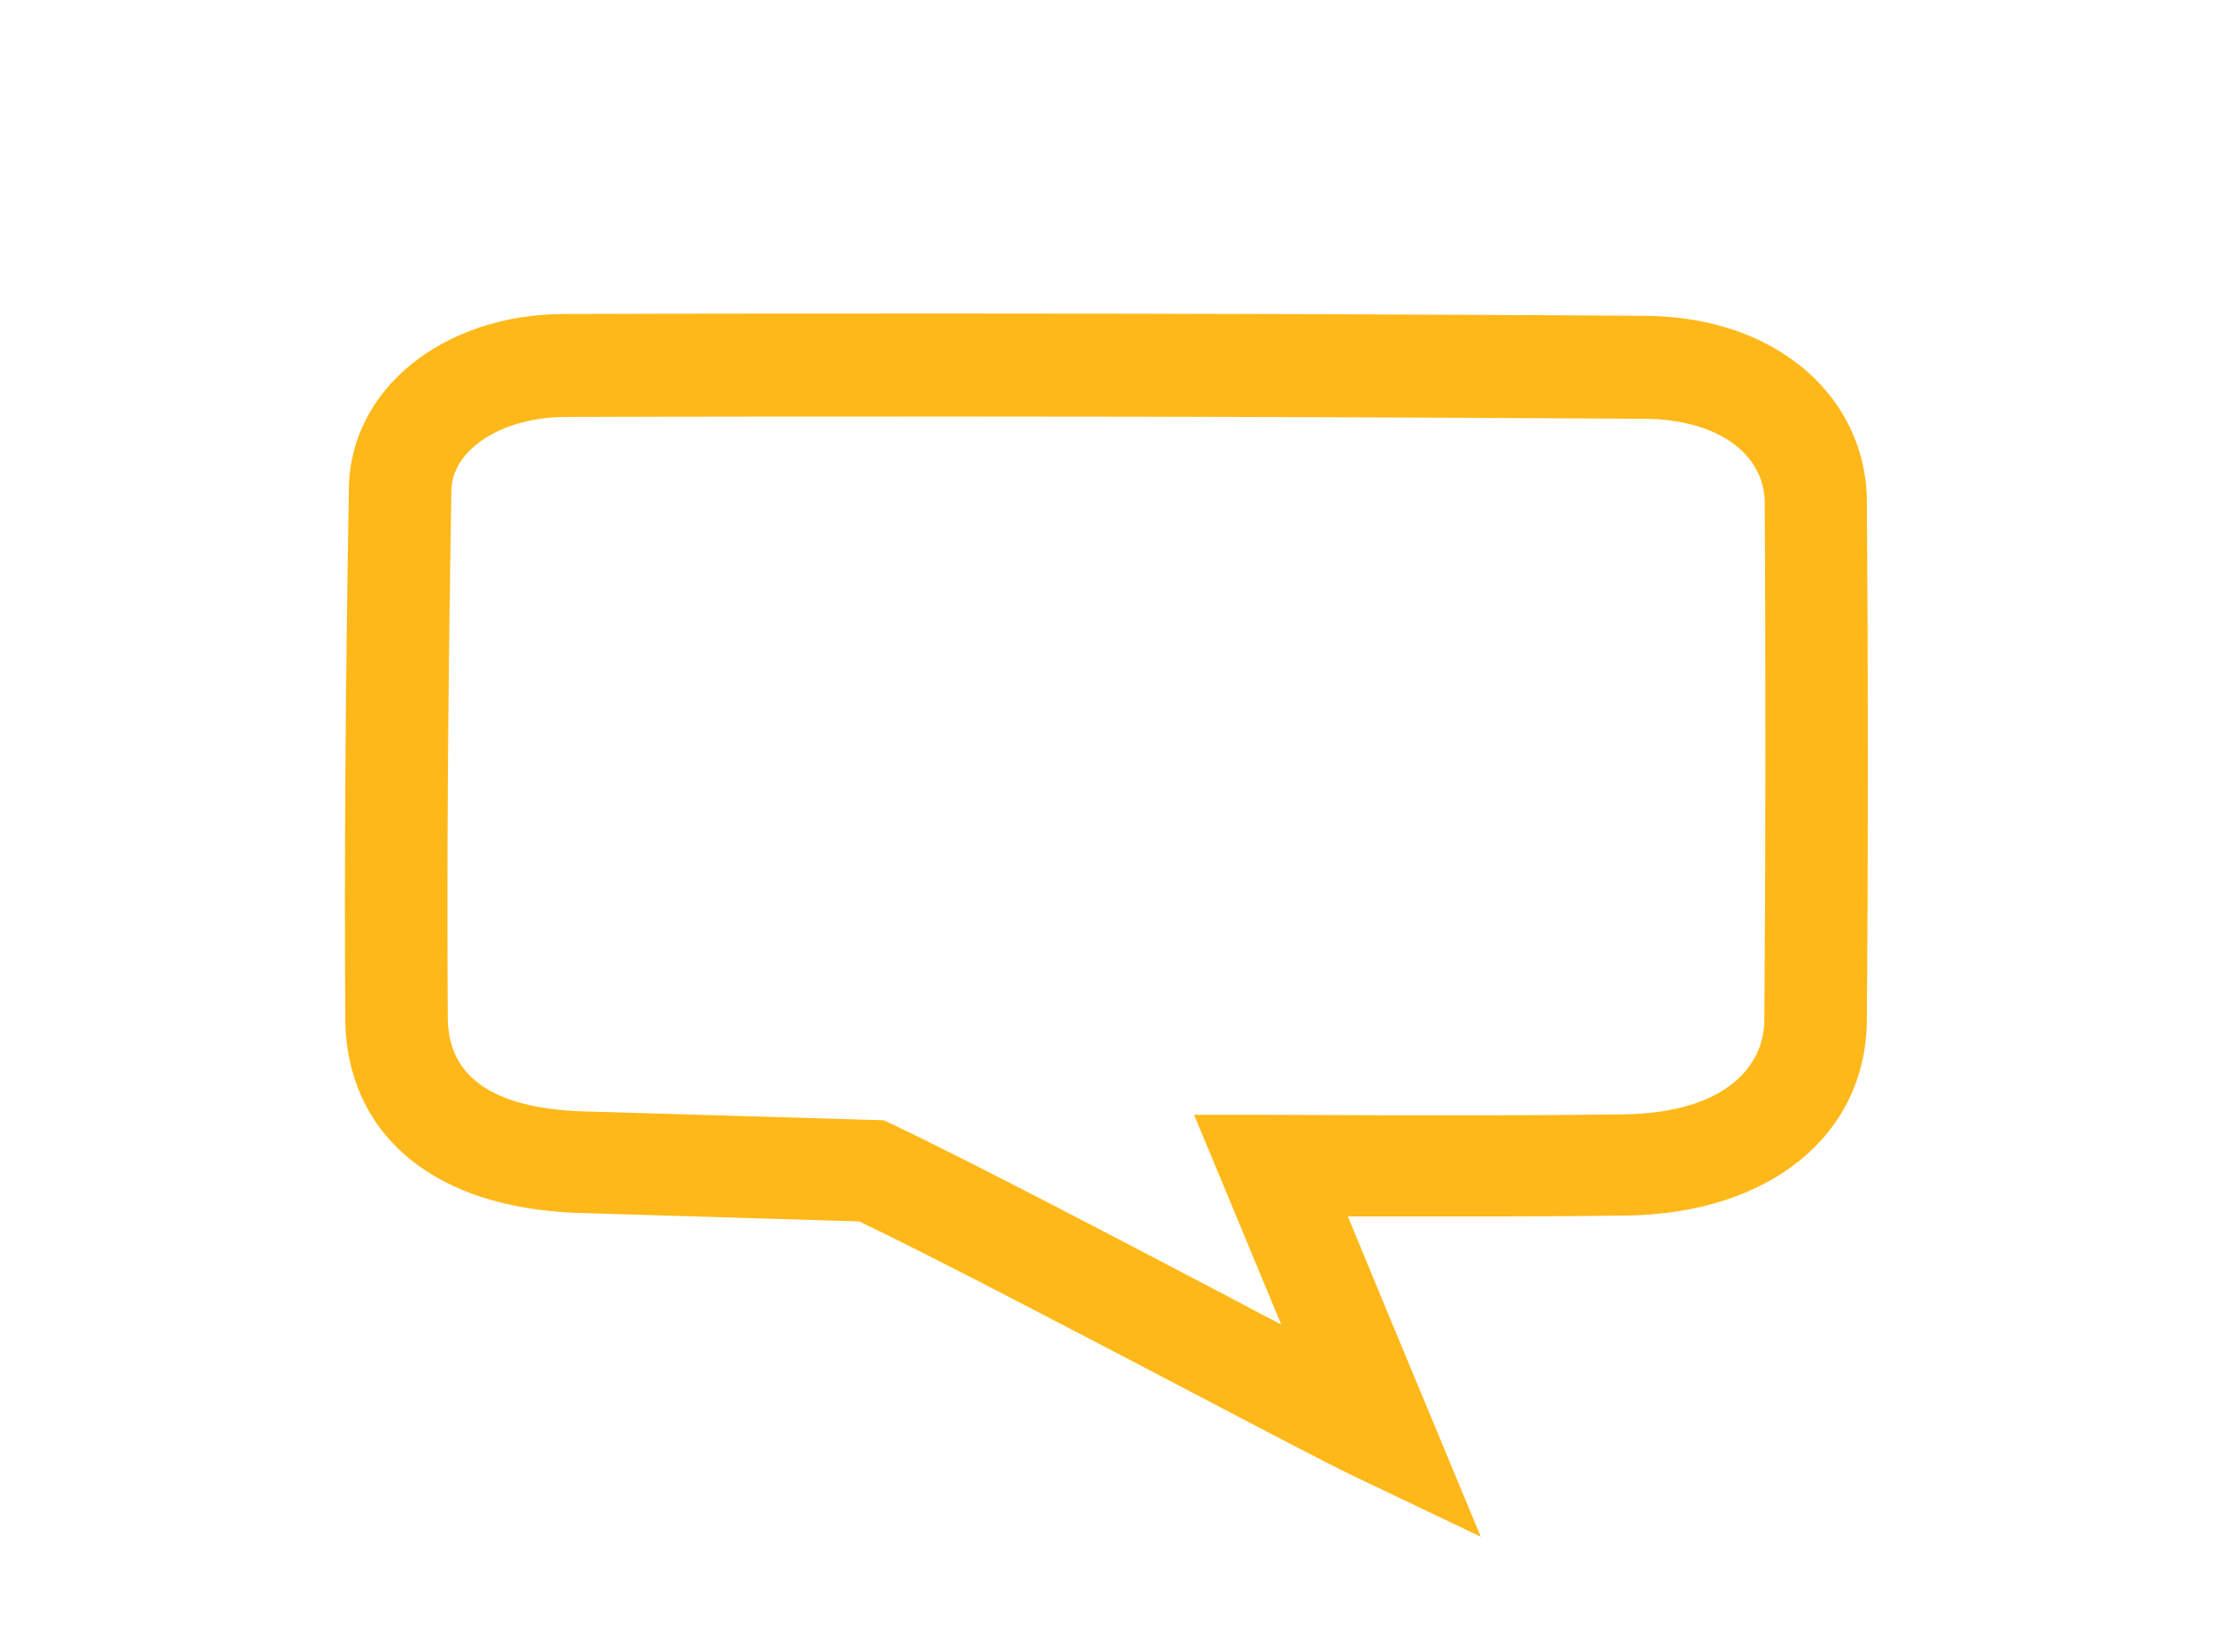<?xml version="1.0" encoding="utf-8"?>
<!-- Generator: Adobe Illustrator 18.1.0, SVG Export Plug-In . SVG Version: 6.00 Build 0)  -->
<!DOCTYPE svg PUBLIC "-//W3C//DTD SVG 1.1//EN" "http://www.w3.org/Graphics/SVG/1.1/DTD/svg11.dtd">
<svg version="1.1" id="Layer_1" xmlns="http://www.w3.org/2000/svg" xmlns:xlink="http://www.w3.org/1999/xlink" x="0px" y="0px"
	 viewBox="0 0 487.8 364" enable-background="new 0 0 487.8 364" xml:space="preserve">
<path fill="none" d="M362.4,92.3c-48.1-0.3-98.8-0.5-150.7-0.5c-28.2,0-57.6,0-87.4,0.1c-13.8,0-24.8,7.1-24.9,16.2
	c-0.8,47-1,82.8-0.8,116.3c0.1,13.4,10.8,20.3,31.7,20.6l0.2,0l64.2,1.9l2.1,1c16.3,7.7,49.3,25,75.8,38.9c3.3,1.8,6.6,3.5,9.7,5.1
	c-4.3-10.4-8.4-20.3-12.7-30.6l-6.5-15.6h16.9c8.5,0,16.7,0,24.9,0.1c7.9,0,15.6,0,23.3,0c11.5,0,21-0.1,29.8-0.2
	c22.6-0.3,30.7-10.8,30.8-20.6c0.3-36.6,0.3-75,0-114.2C388.8,99.8,378.1,92.4,362.4,92.3z"/>
<path fill="#FFB819" d="M396.8,80.6c-8.9-7.1-20.7-10.9-34.3-11c-48.2-0.3-98.9-0.5-150.8-0.5c-28.3,0-57.7,0-87.4,0.1
	c-26.7,0.1-47.1,16.6-47.4,38.4c-0.8,47.1-1,83.2-0.8,116.8c0.1,13.6,5.6,24.8,16,32.4c9.3,6.8,22.1,10.4,37.9,10.6l59.4,1.8
	c16.5,7.9,47.6,24.2,72.8,37.4c17.9,9.4,32,16.8,37.6,19.4l26.6,12.7l-11.3-27.2c-6.5-15.6-12.3-29.6-18-43.4c2.6,0,5.3,0,7.9,0
	c7.9,0,15.7,0,23.4,0c11.6,0,21.2-0.1,30.1-0.2c31.5-0.4,52.8-17.7,53-43c0.3-36.7,0.3-75.2,0-114.6
	C411.4,98.8,406.2,88.1,396.8,80.6z M388.9,225c-0.1,9.7-8.2,20.2-30.8,20.6c-8.8,0.1-18.2,0.2-29.8,0.2c-7.7,0-15.4,0-23.3,0
	c-8.1,0-16.4-0.1-24.9-0.1h-16.9l6.5,15.6c4.2,10.2,8.4,20.2,12.7,30.6c-3.1-1.6-6.4-3.3-9.7-5.1c-26.5-13.9-59.5-31.2-75.8-38.9
	l-2.1-1l-64.2-1.9l-0.2,0c-21-0.3-31.6-7.2-31.7-20.6c-0.2-33.5,0-69.4,0.8-116.3c0.1-9,11.1-16.1,24.9-16.2
	c29.7-0.1,59.1-0.1,87.4-0.1c51.8,0,102.5,0.2,150.7,0.5c15.8,0.1,26.4,7.5,26.5,18.5C389.2,150,389.2,188.4,388.9,225z"/>
<rect x="0" fill="none" width="487.8" height="364"/>
</svg>
